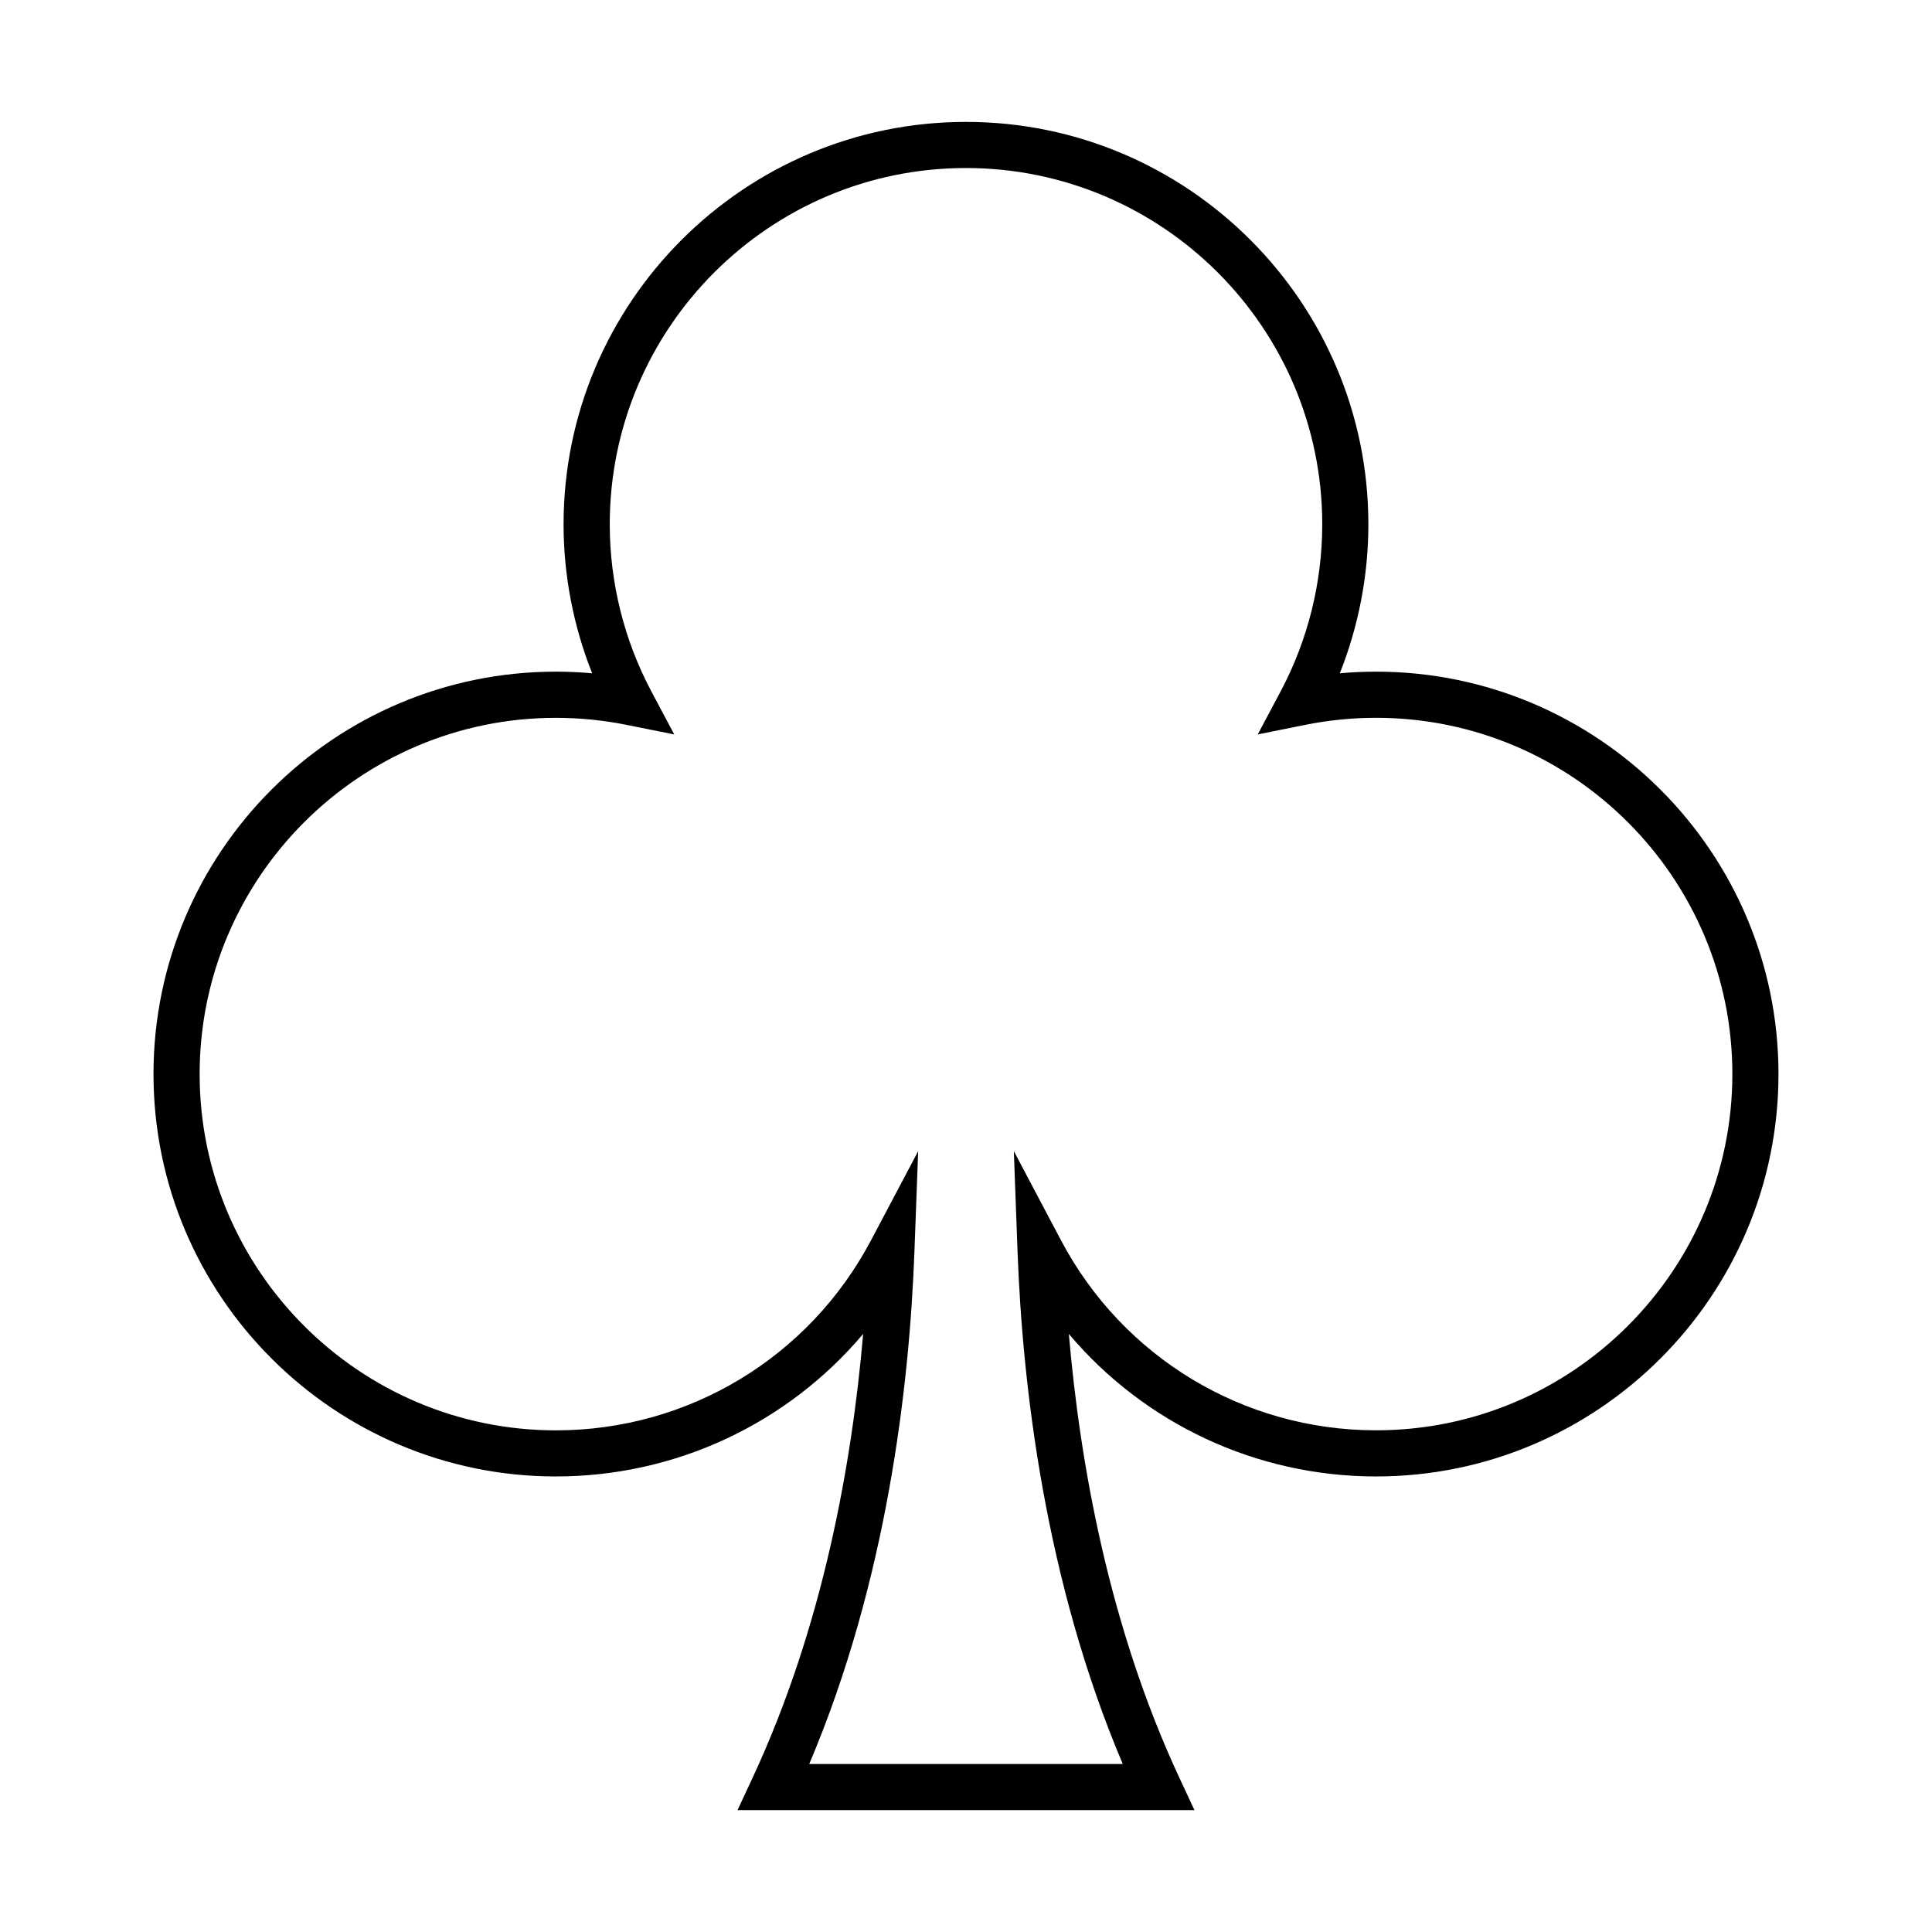<?xml version="1.0" encoding="UTF-8"?>
<!-- Uploaded to: SVG Repo, www.svgrepo.com, Generator: SVG Repo Mixer Tools -->
<svg fill="#000000" width="800px" height="800px" version="1.1" viewBox="144 144 512 512" xmlns="http://www.w3.org/2000/svg">
 <path d="m460.54 623.7h-121.09l4.051-8.695c18.566-39.902 26.277-83.055 29.242-117.5-20.016 23.715-49.594 37.77-81.426 37.77-58.805 0-106.64-47.84-106.64-106.64 0-58.801 47.832-106.64 106.64-106.64 3.211 0 6.414 0.145 9.613 0.438-4.977-12.508-7.578-25.965-7.578-39.488 0-58.801 47.84-106.64 106.64-106.64 58.805 0 106.64 47.84 106.64 106.64 0 13.523-2.594 26.973-7.57 39.488 3.199-0.293 6.41-0.438 9.613-0.438 58.805 0 106.64 47.84 106.64 106.64 0 58.801-47.836 106.64-106.64 106.64-31.824 0-61.406-14.055-81.422-37.77 2.961 34.445 10.672 77.598 29.234 117.5zm-102.08-12.223h83.082c-20.555-48.461-26.551-100.05-27.875-135.68l-0.988-26.738 12.504 23.648c16.426 31.051 48.418 50.34 83.492 50.34 52.059 0 94.418-42.355 94.418-94.414 0.004-52.059-42.355-94.406-94.414-94.406-6.262 0-12.551 0.625-18.688 1.855l-12.672 2.543 6.066-11.41c7.215-13.551 11.023-28.863 11.023-44.273 0-52.059-42.355-94.414-94.414-94.414-52.059-0.004-94.402 42.363-94.402 94.422 0 15.41 3.809 30.723 11.023 44.273l6.066 11.41-12.672-2.543c-6.133-1.23-12.418-1.855-18.688-1.855-52.055 0-94.414 42.352-94.414 94.41s42.359 94.414 94.414 94.414c35.082 0 67.07-19.289 83.496-50.34l12.508-23.648-0.996 26.738c-1.324 35.609-7.312 87.203-27.871 135.67z"/>
</svg>